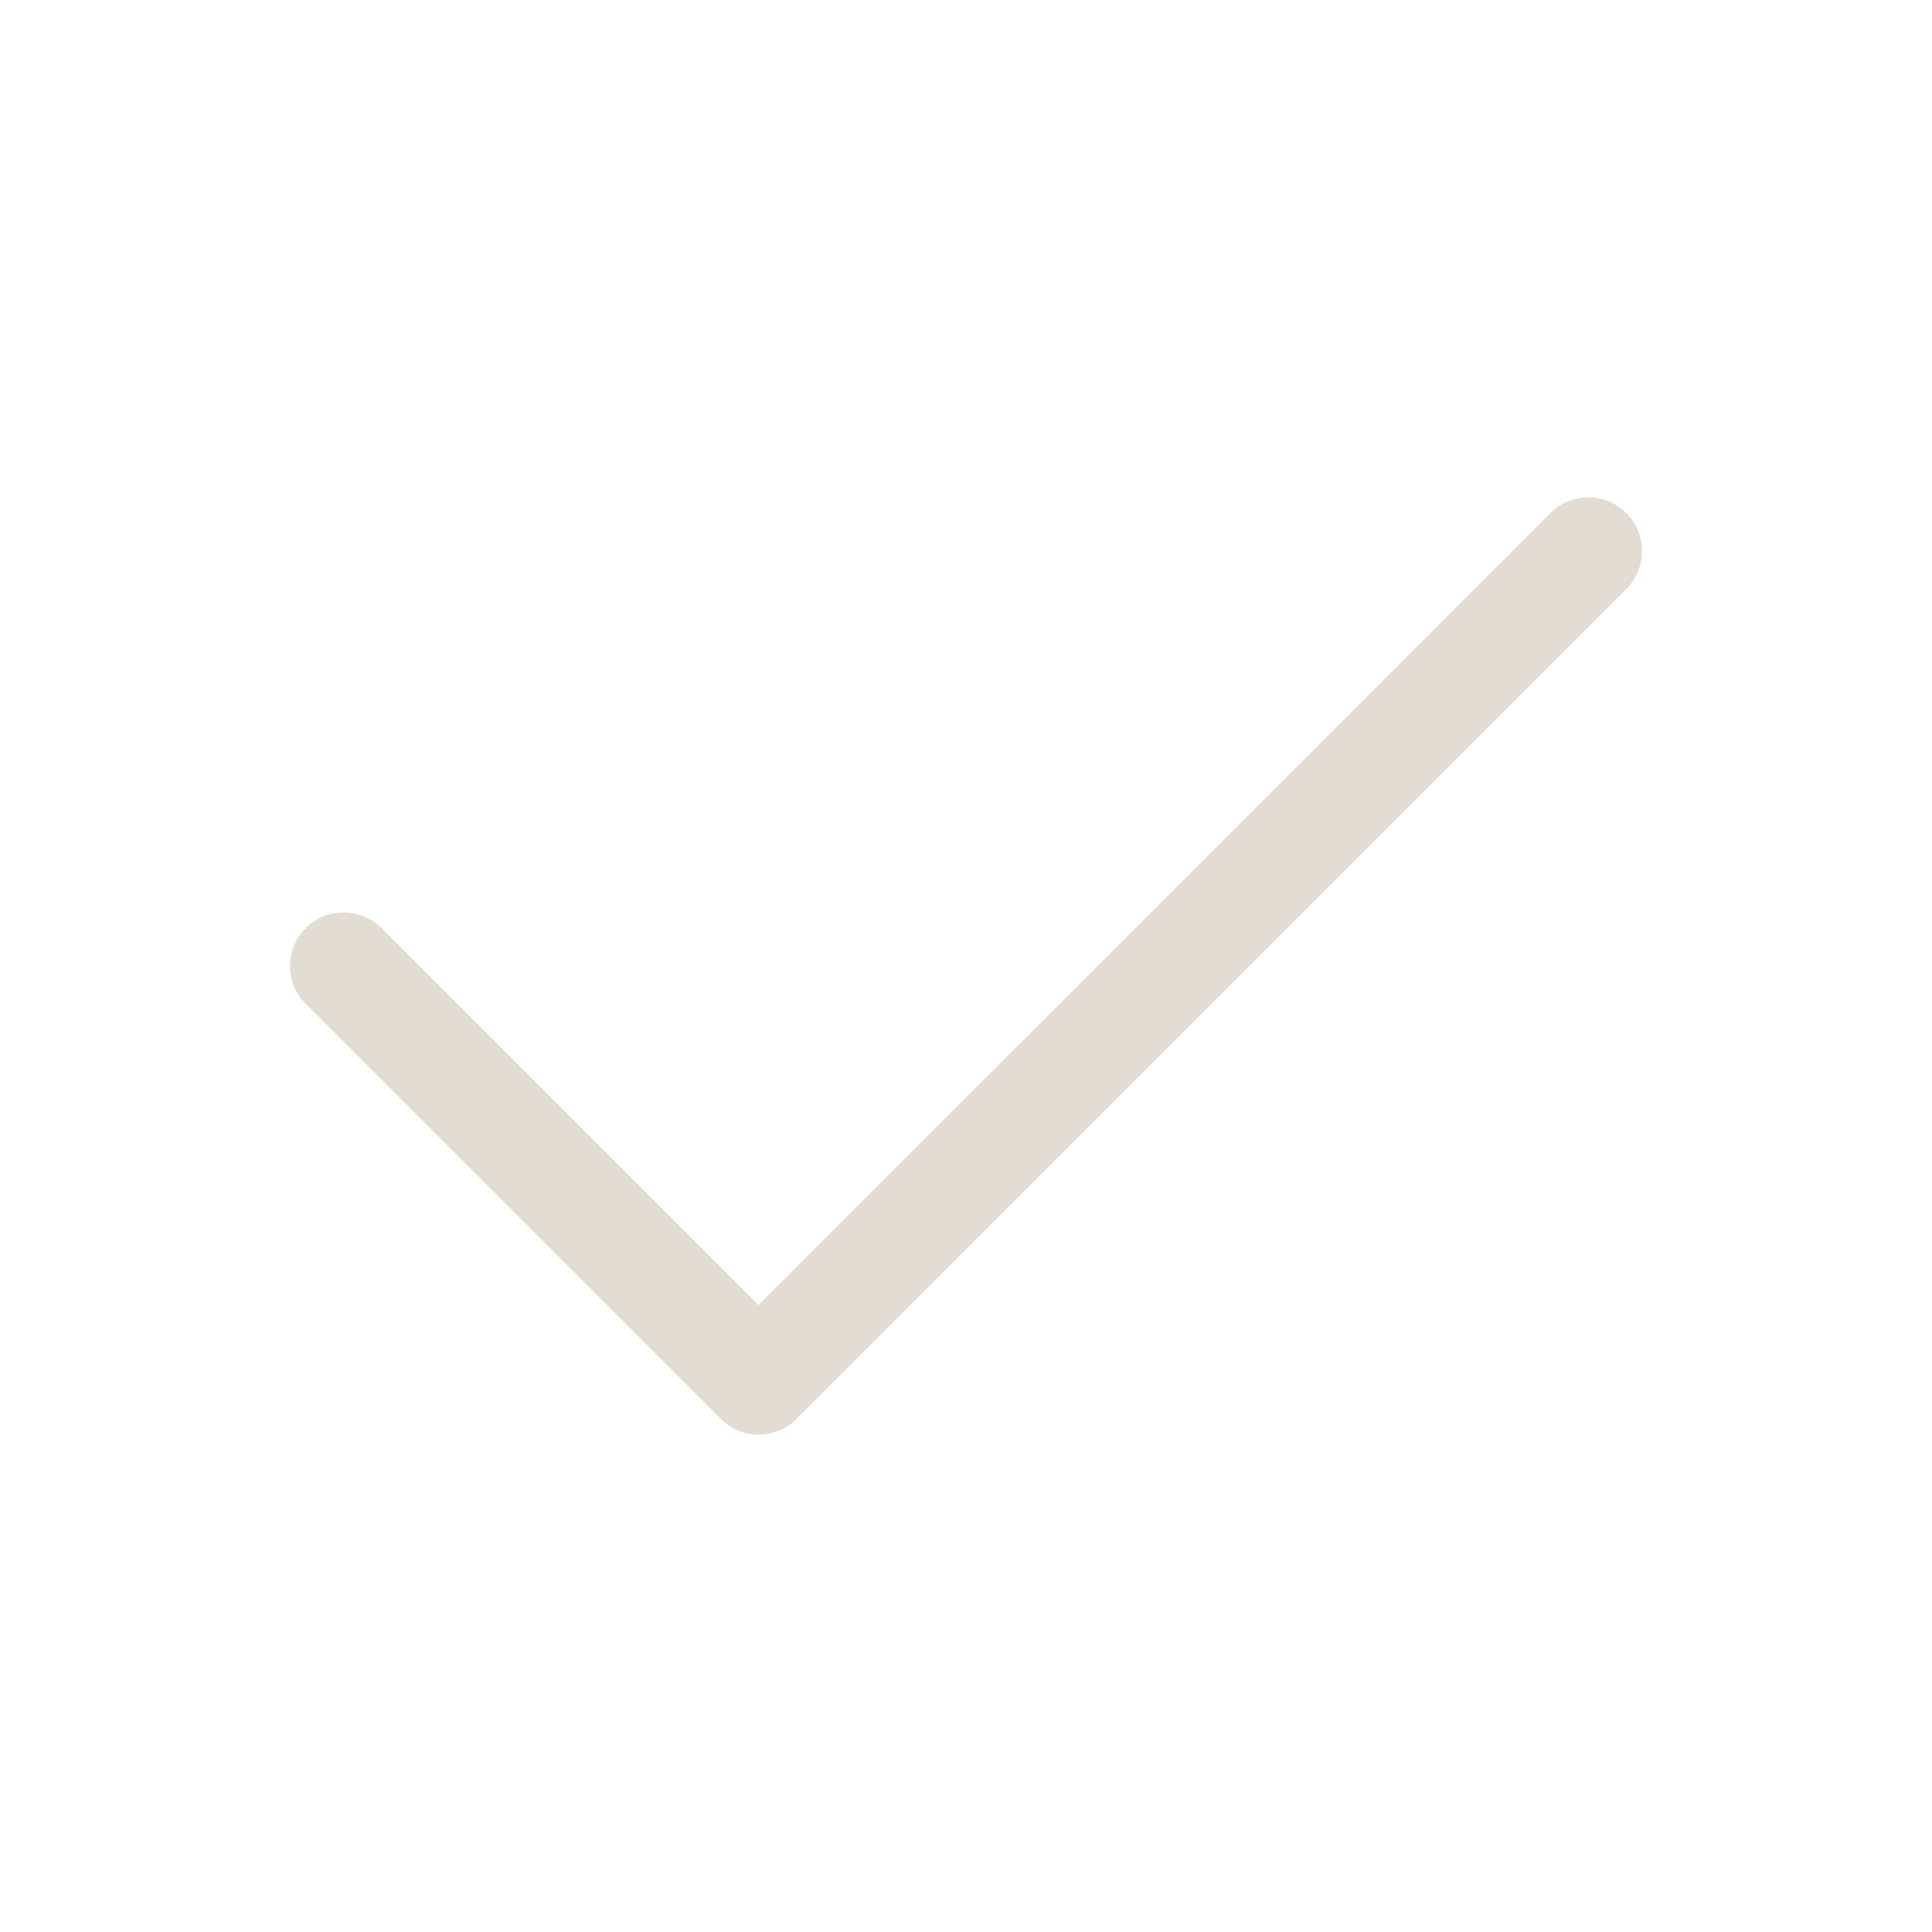 <?xml version="1.0" encoding="UTF-8"?><svg id="Layer_1" xmlns="http://www.w3.org/2000/svg" viewBox="0 0 400 400"><defs><style>.cls-1{fill:#e2dcd3;}</style></defs><path class="cls-1" d="M157.05,297.02c-2.85,0-5.69-1.09-7.85-3.26l-85.9-85.9c-4.33-4.33-4.33-11.37,0-15.71,4.33-4.33,11.37-4.33,15.71,0l78.05,78.05,163.95-163.97c4.33-4.33,11.37-4.33,15.71,0,4.33,4.33,4.33,11.37,0,15.71l-171.8,171.82c-2.17,2.17-5.02,3.26-7.85,3.26h0Z"/></svg>